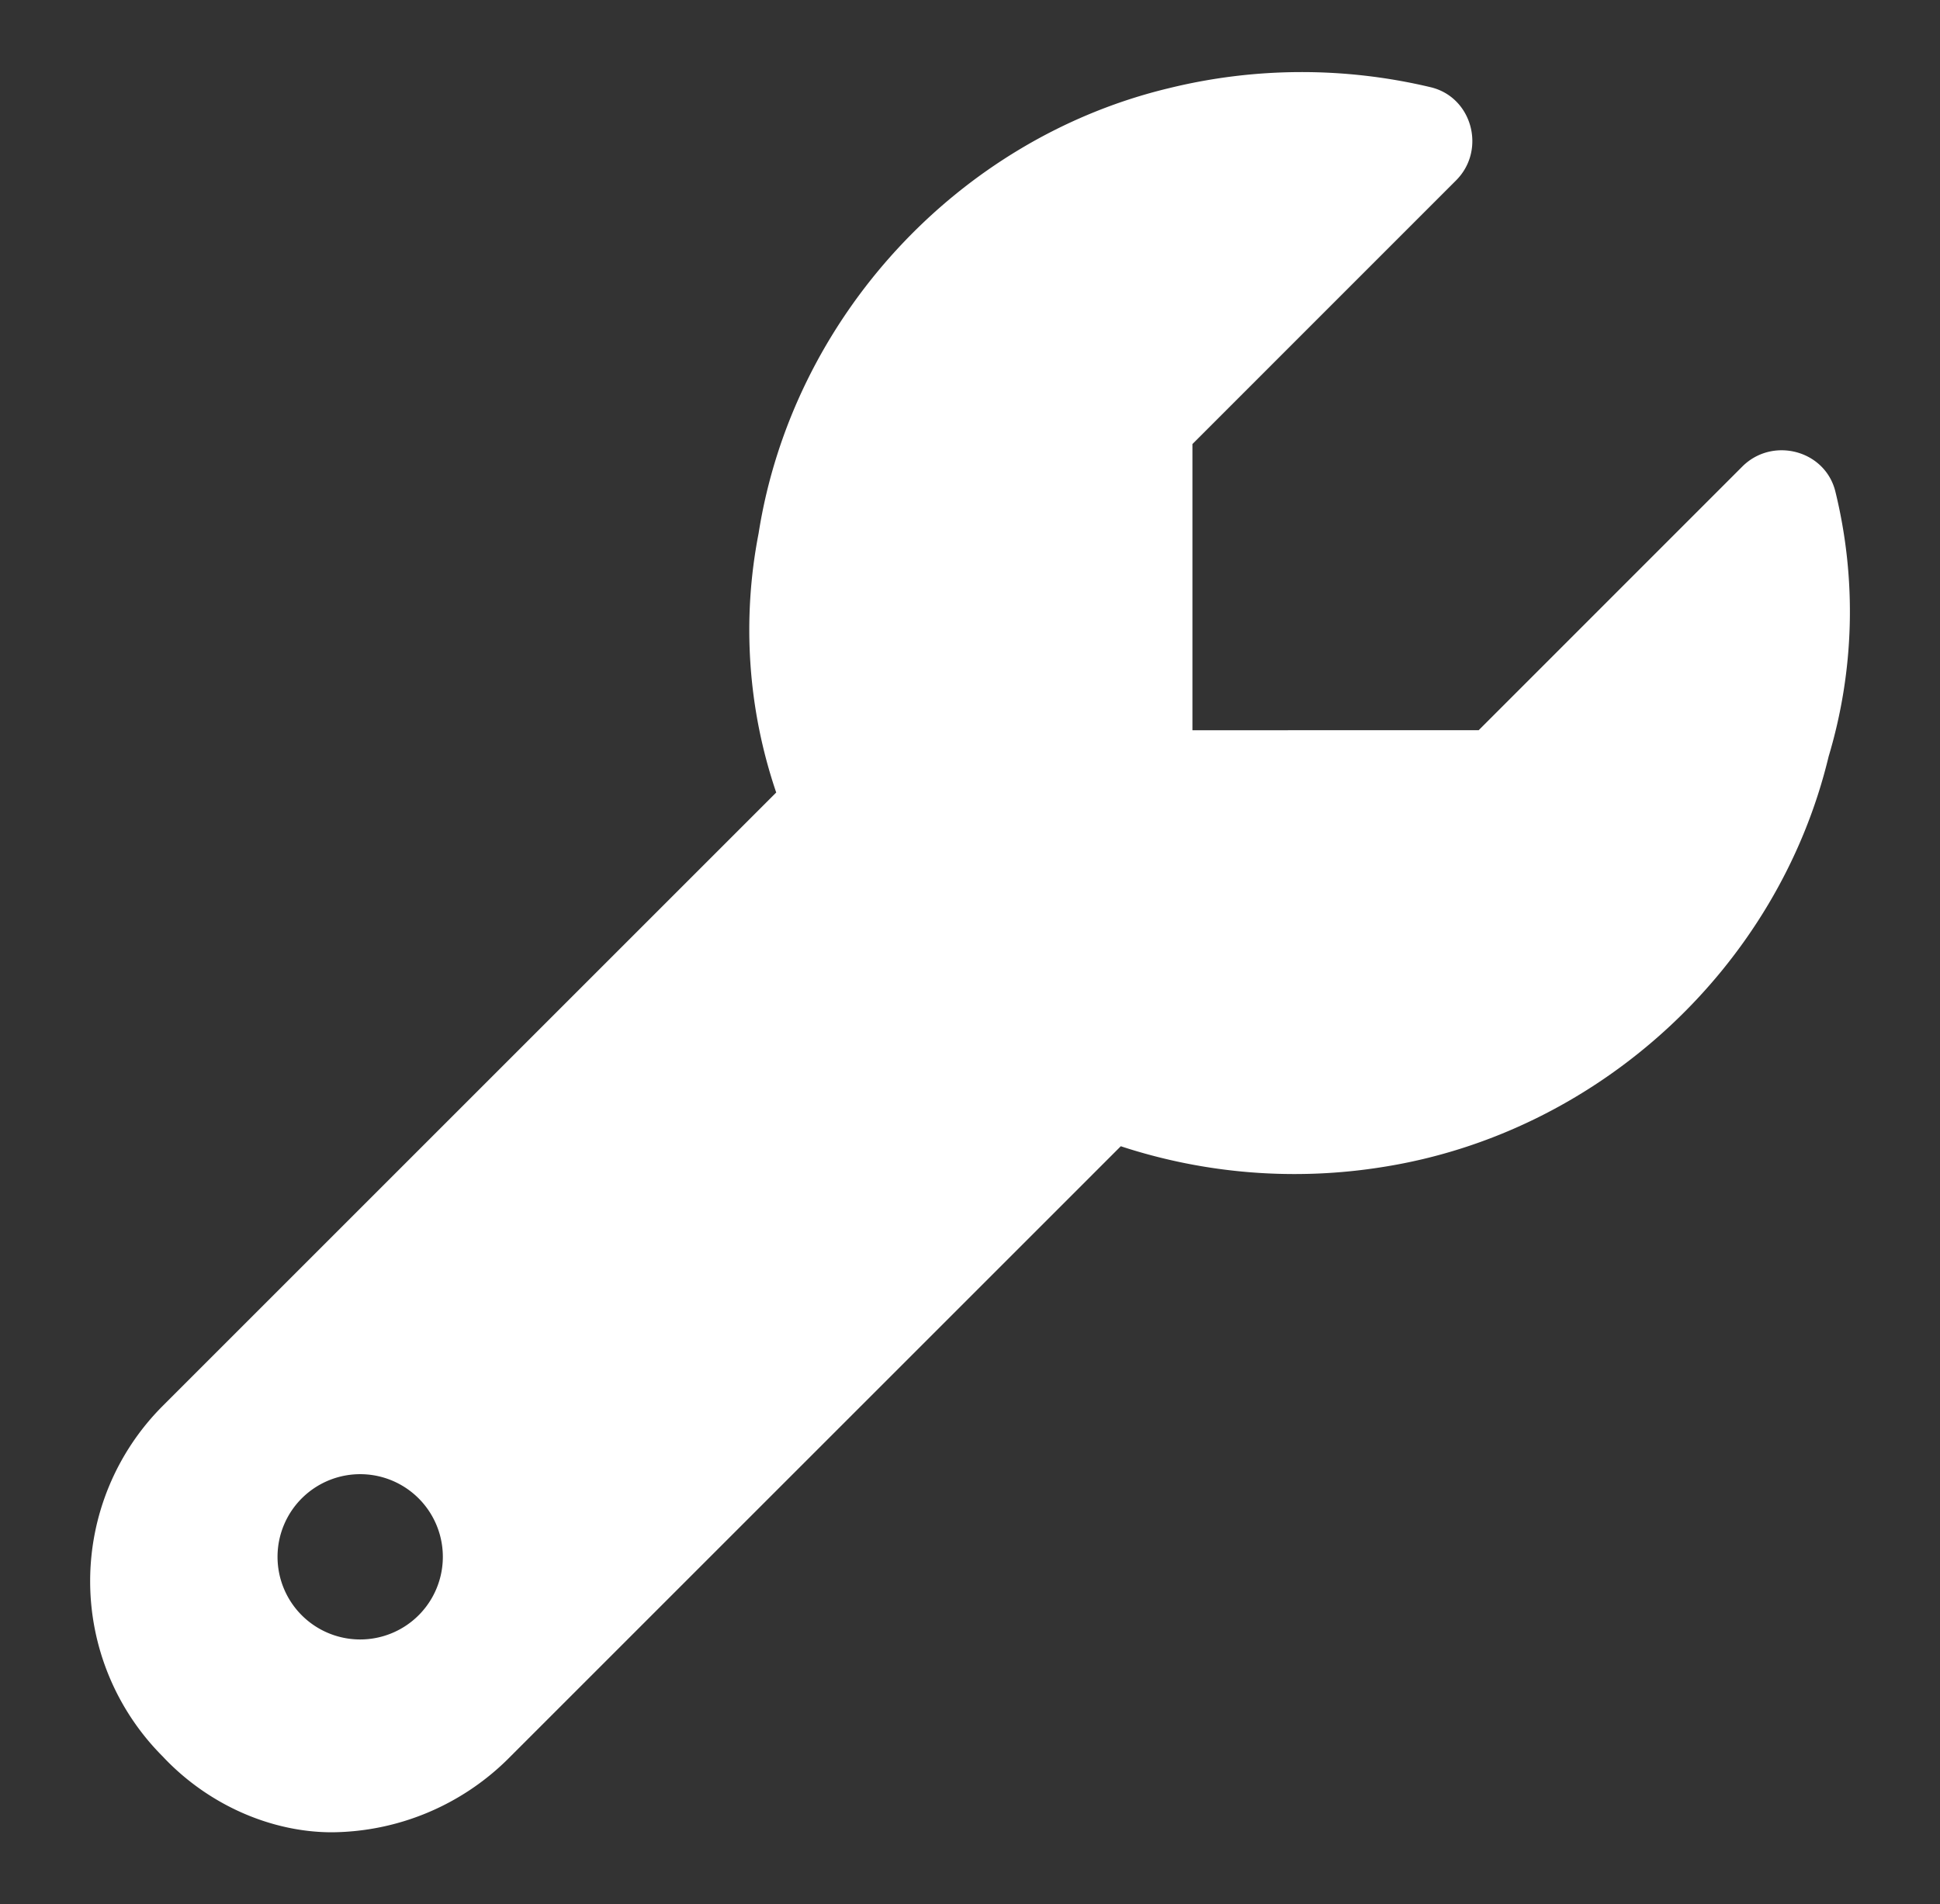 <svg xmlns="http://www.w3.org/2000/svg" width="29.057" height="28.528"><rect width="100%" height="100%" fill="#333333" stroke="none"/><path fill="#FFF" d="M27.491 7.368c-.15-.624-.941-.832-1.395-.379l-3.949 3.95H17.86V6.652l3.949-3.95c.453-.453.244-1.245-.379-1.395a8.33 8.33 0 00-3.918.013c-3.17.758-5.645 3.451-6.15 6.671a7.562 7.562 0 00.264 3.881l-9.189 9.189a3.715 3.715 0 000 5.251c.682.728 1.629 1.136 2.535 1.136a3.79 3.79 0 002.627-1.089l9.188-9.188a8.337 8.337 0 003.93.31c3.221-.508 5.912-2.981 6.672-6.149a7.547 7.547 0 00.102-3.964zM5.43 24.559a1.238 1.238 0 110-2.475 1.238 1.238 0 010 2.475z"/></svg>